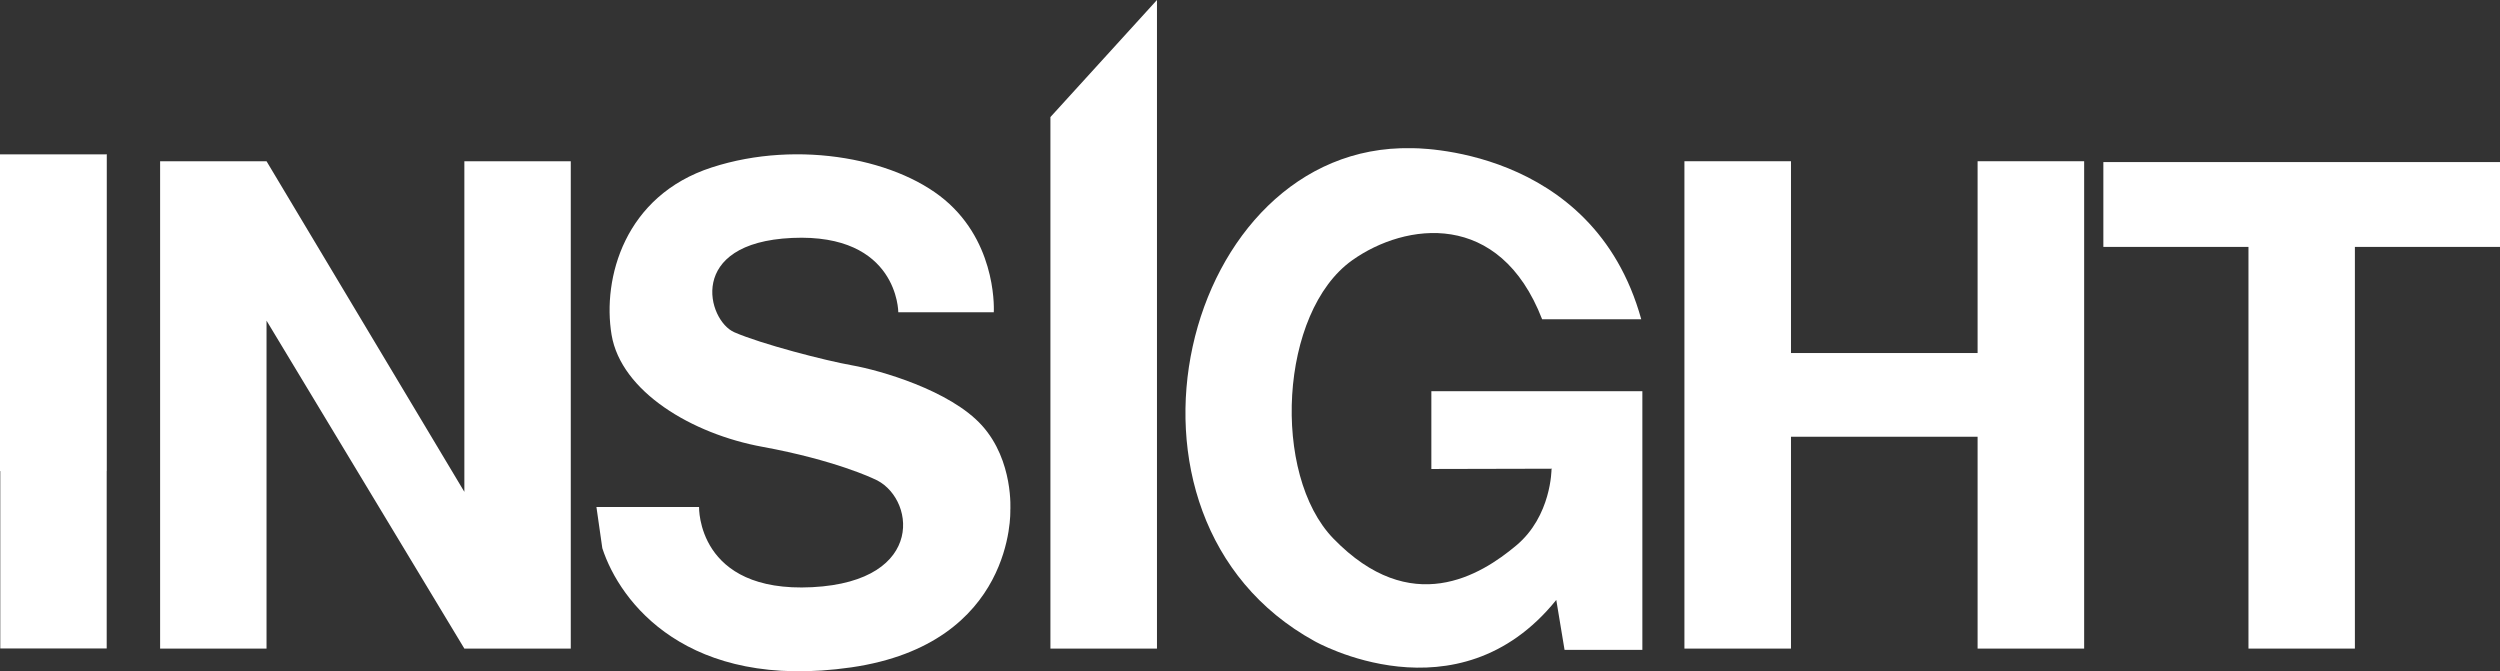 <?xml version="1.0" encoding="UTF-8"?><svg id="_レイヤー_2" xmlns="http://www.w3.org/2000/svg" viewBox="0 0 178.31 47.86"><rect x="0" y="0" width="178.31" height="47.86" fill="#333333" stroke="none"/><defs><style>.cls-1{fill:#fff;}</style></defs><g id="menu"><rect class="cls-1" y="11.01" width="7.58" height="22.59"/><polygon class="cls-1" points="33.12 11.5 33.12 35.08 19.01 11.5 11.42 11.5 11.42 46.26 19.01 46.26 19.01 22.87 33.12 46.26 40.71 46.26 40.71 11.5 33.12 11.5"/><polygon class="cls-1" points="74.92 8.35 74.92 46.26 82.52 46.26 82.52 8.35 82.52 0 74.92 8.35"/><polygon class="cls-1" points=".02 19.34 .02 46.25 7.61 46.25 7.61 19.34 7.61 10.98 .02 19.34"/><polygon class="cls-1" points="178.31 11.56 150.02 11.56 150.02 17.61 160.37 17.61 160.37 46.26 167.96 46.26 167.96 17.61 178.31 17.61 178.31 11.56"/><polygon class="cls-1" points="141.05 11.5 141.05 25.18 127.74 25.18 127.74 11.5 120.14 11.5 120.14 46.26 127.74 46.26 127.74 31.15 141.05 31.15 141.05 46.26 148.65 46.26 148.65 11.5 141.05 11.5"/><path class="cls-1" d="M70.88,22.27h-6.81s0-5.64-7.57-5.3-6.06,5.89-4.12,6.73c1.93.84,6.48,2.02,8.41,2.36,1.93.34,6.98,1.77,9.25,4.29,2.27,2.52,2.02,6.06,2.02,6.06,0,0,.34,9.5-11.35,11.19-11.69,1.68-16.49-4.63-17.75-8.5l-.42-2.94h7.32s-.17,6.14,8.07,5.72c8.24-.42,7.32-6.56,4.37-7.74,0,0-2.73-1.32-7.91-2.27-5.05-.92-10.09-3.95-10.77-7.99-.67-4.04.93-9.93,7.15-11.94,6.22-2.02,13.5-.59,16.95,2.61,3.45,3.19,3.16,7.74,3.16,7.74"/><path class="cls-1" d="M117.15,27.9h-15.06v5.55l8.62-.02-.05.04s0,3.34-2.52,5.44c-2.52,2.11-7.49,5.22-13.04-.5-4.42-4.56-3.86-16.15,1.35-19.85,3.79-2.69,10.51-3.62,13.54,4.21h7.07c-3.45-12.45-16.4-12.2-16.4-12.2-16.32-.34-22.96,26.33-6.9,35.16,0,0,10.18,5.81,17.24-2.94l.59,3.56h5.55v-18.45Z"/></g></svg>